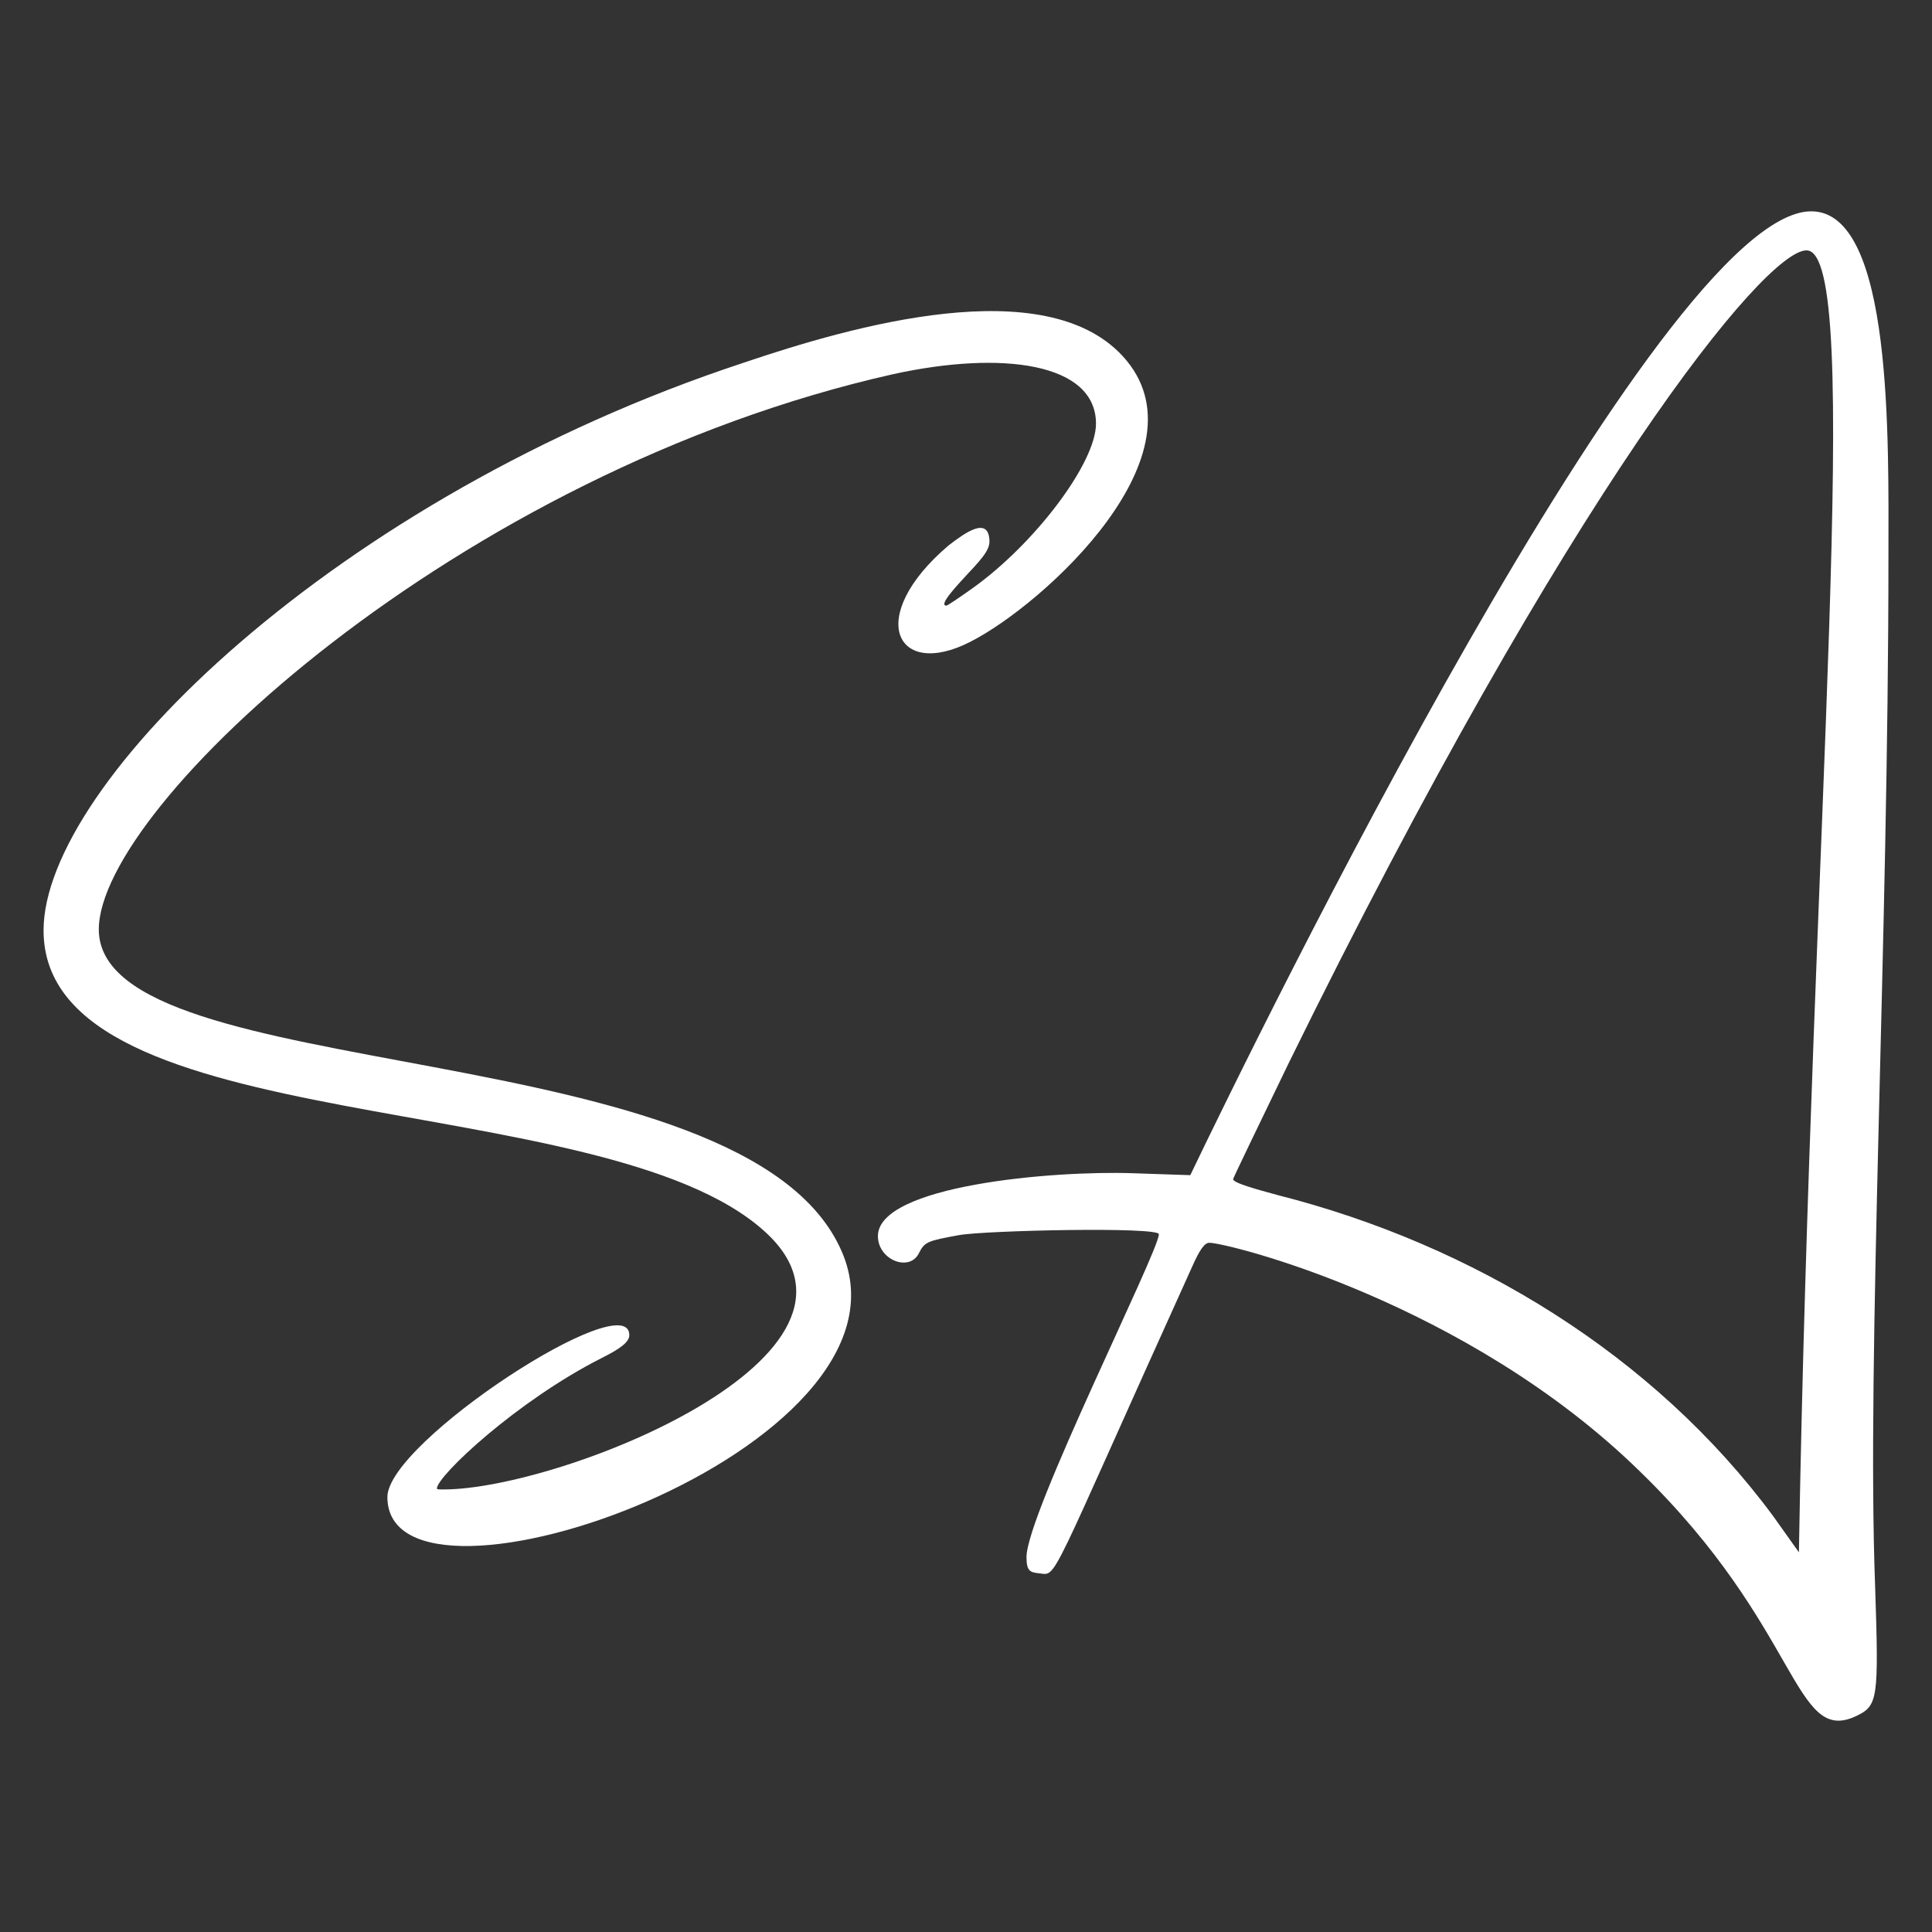<svg xmlns="http://www.w3.org/2000/svg" width="64" height="64" viewBox="0 0 64 64" fill="none"><rect x="0" y="0" width="64" height="64" fill="#333333" stroke="none"/><path d="M60.001 7C62.714 7 62.557 14.604 62.557 18.421C62.557 31.262 61.831 44.923 62.115 52.527C62.241 56.313 62.209 56.502 61.484 56.849C59.402 57.827 59.654 53.915 54.322 48.741C48.58 43.125 40.661 41.169 40.061 41.169C39.904 41.169 39.746 41.389 39.493 41.957C34.635 52.684 35.045 52.18 34.414 52.117C34.13 52.085 34.004 52.053 34.004 51.58C34.004 50.16 38.389 41.453 38.389 40.885C38.389 40.632 32.616 40.758 31.764 40.916C30.723 41.105 30.628 41.137 30.439 41.516C30.123 42.147 29.082 41.736 29.082 40.948C29.082 39.276 34.856 38.771 37.537 38.865L39.43 38.929C41.607 34.385 54.985 7 60.001 7ZM59.591 51.422C60.001 27.318 61.768 8.294 59.843 8.294C58.455 8.294 52.019 16.213 42.68 35.237C41.702 37.256 40.882 38.96 40.85 39.055C40.819 39.181 41.639 39.402 42.333 39.591C48.801 41.232 54.795 44.892 58.739 50.224L59.591 51.422Z" fill="white"></path><path d="M32.773 17.853C32.804 18.137 32.678 18.358 32.047 19.02C31.7 19.399 31.069 20.062 31.353 20.062C31.384 20.062 31.763 19.809 32.205 19.494C34.287 18.011 36.306 15.329 36.306 14.036C36.306 12.016 33.183 11.606 29.586 12.395C15.136 15.645 3.273 26.719 3.273 30.789C3.273 36.089 24.696 34.101 27.882 41.453C30.753 48.015 12.833 54.262 12.833 49.592C12.833 47.763 20.847 42.557 20.847 44.229C20.847 44.45 20.563 44.671 19.932 44.986C17.124 46.406 14.473 48.898 14.473 49.309C14.473 49.34 14.537 49.34 14.694 49.34C18.575 49.34 29.838 44.86 25.327 40.79C19.963 35.931 1.443 37.856 1.443 30.82C1.443 25.962 11.129 16.465 24.633 12.016C28.261 10.786 34.602 8.988 37.19 11.796C40.124 14.982 34.571 20.03 32.142 21.261C29.681 22.523 28.639 20.44 31.416 18.074C31.984 17.632 32.709 17.128 32.773 17.853Z" fill="white"></path></svg>